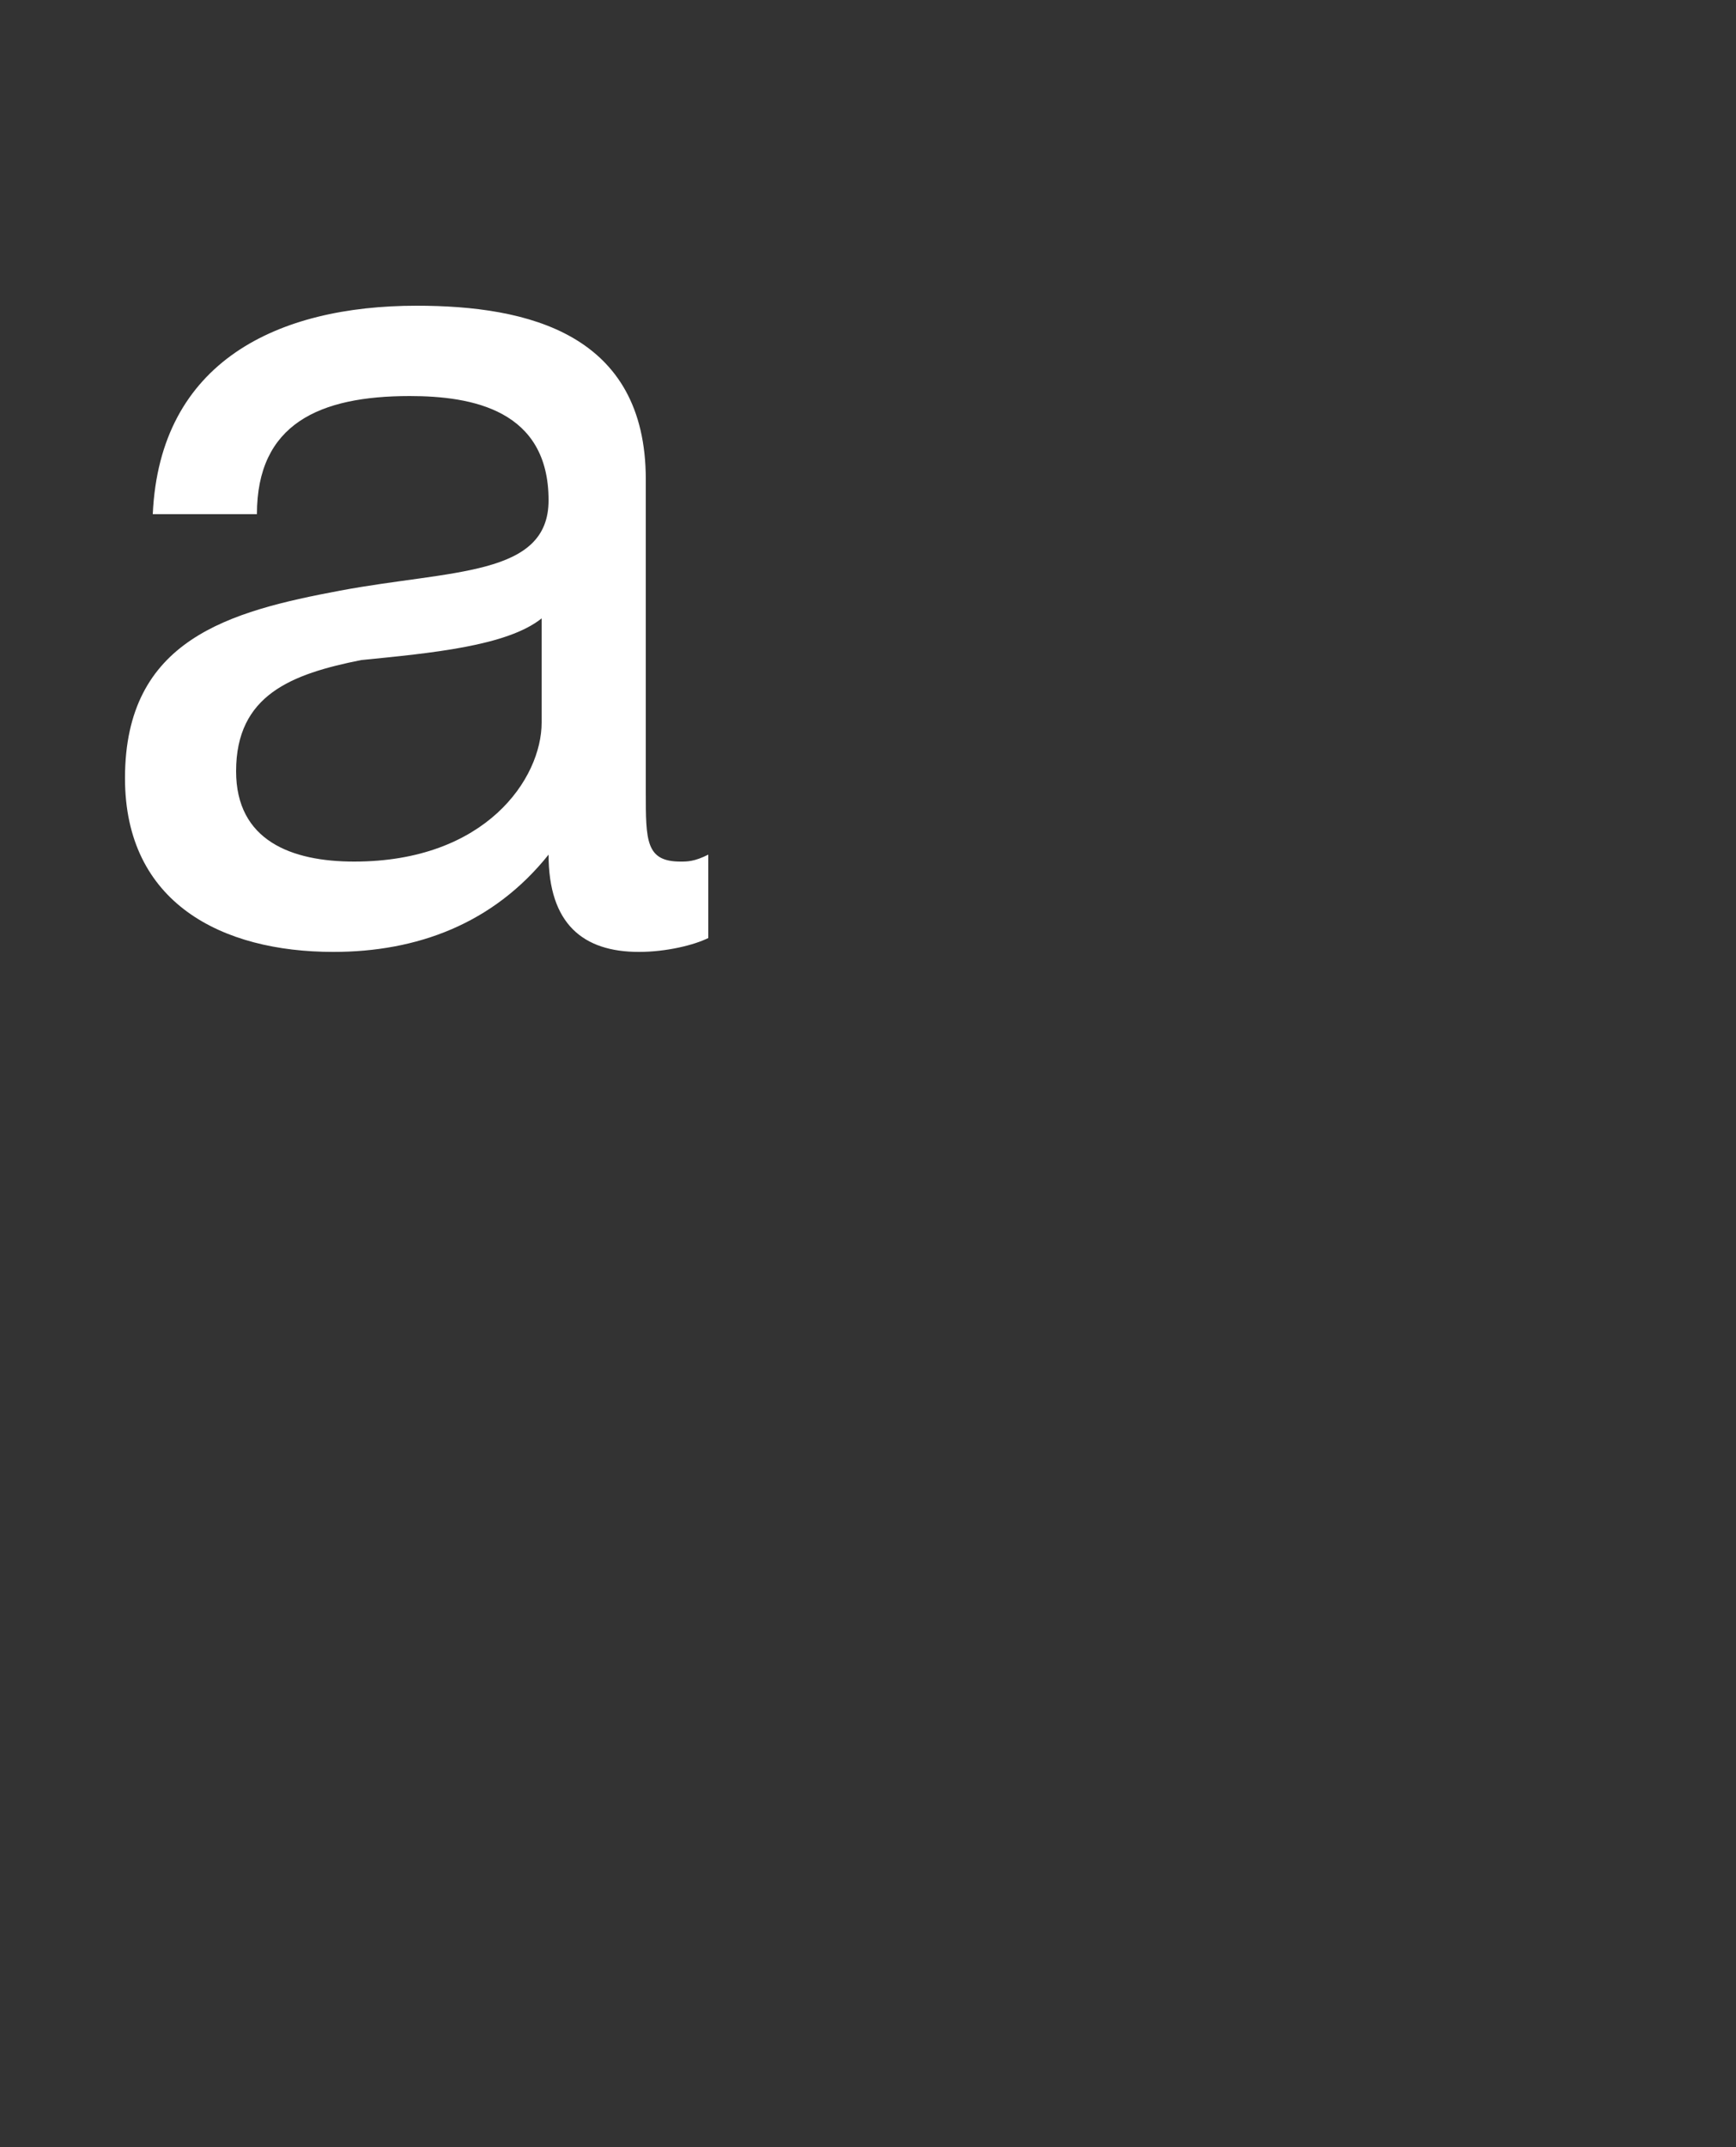 <?xml version="1.0" standalone="no"?><!DOCTYPE svg PUBLIC "-//W3C//DTD SVG 1.1//EN" "http://www.w3.org/Graphics/SVG/1.1/DTD/svg11.dtd"><svg xmlns="http://www.w3.org/2000/svg" version="1.1" width="25px" height="30.9px" viewBox="0 0 25 30.9"><rect x="0" y="0" width="25" height="30.9" fill="#333333" stroke="none"/>  <desc>a</desc>  <defs/>  <g id="Polygon68593">    <path d="M 7.8 8.9 C 7.3 9.3 6.2 9.4 5.2 9.5 C 4.2 9.7 3.4 10 3.4 11.1 C 3.4 12.1 4.2 12.4 5.1 12.4 C 7 12.4 7.8 11.2 7.8 10.4 C 7.8 10.4 7.8 8.9 7.8 8.9 Z M 10.2 13.5 C 10 13.6 9.6 13.7 9.2 13.7 C 8.4 13.7 7.9 13.3 7.9 12.3 C 7.1 13.3 6 13.7 4.8 13.7 C 3.2 13.7 1.8 13 1.8 11.2 C 1.8 9.2 3.3 8.8 4.9 8.5 C 6.5 8.2 7.9 8.3 7.9 7.2 C 7.9 5.9 6.8 5.7 5.9 5.7 C 4.6 5.7 3.7 6.1 3.7 7.4 C 3.7 7.4 2.2 7.4 2.2 7.4 C 2.3 5.2 4 4.4 6 4.4 C 7.6 4.4 9.3 4.8 9.3 6.9 C 9.3 6.9 9.3 11.4 9.3 11.4 C 9.3 12.1 9.3 12.4 9.8 12.4 C 9.9 12.4 10 12.4 10.2 12.3 C 10.2 12.3 10.2 13.5 10.2 13.5 Z " stroke="none" fill="#fff"/>  </g></svg>